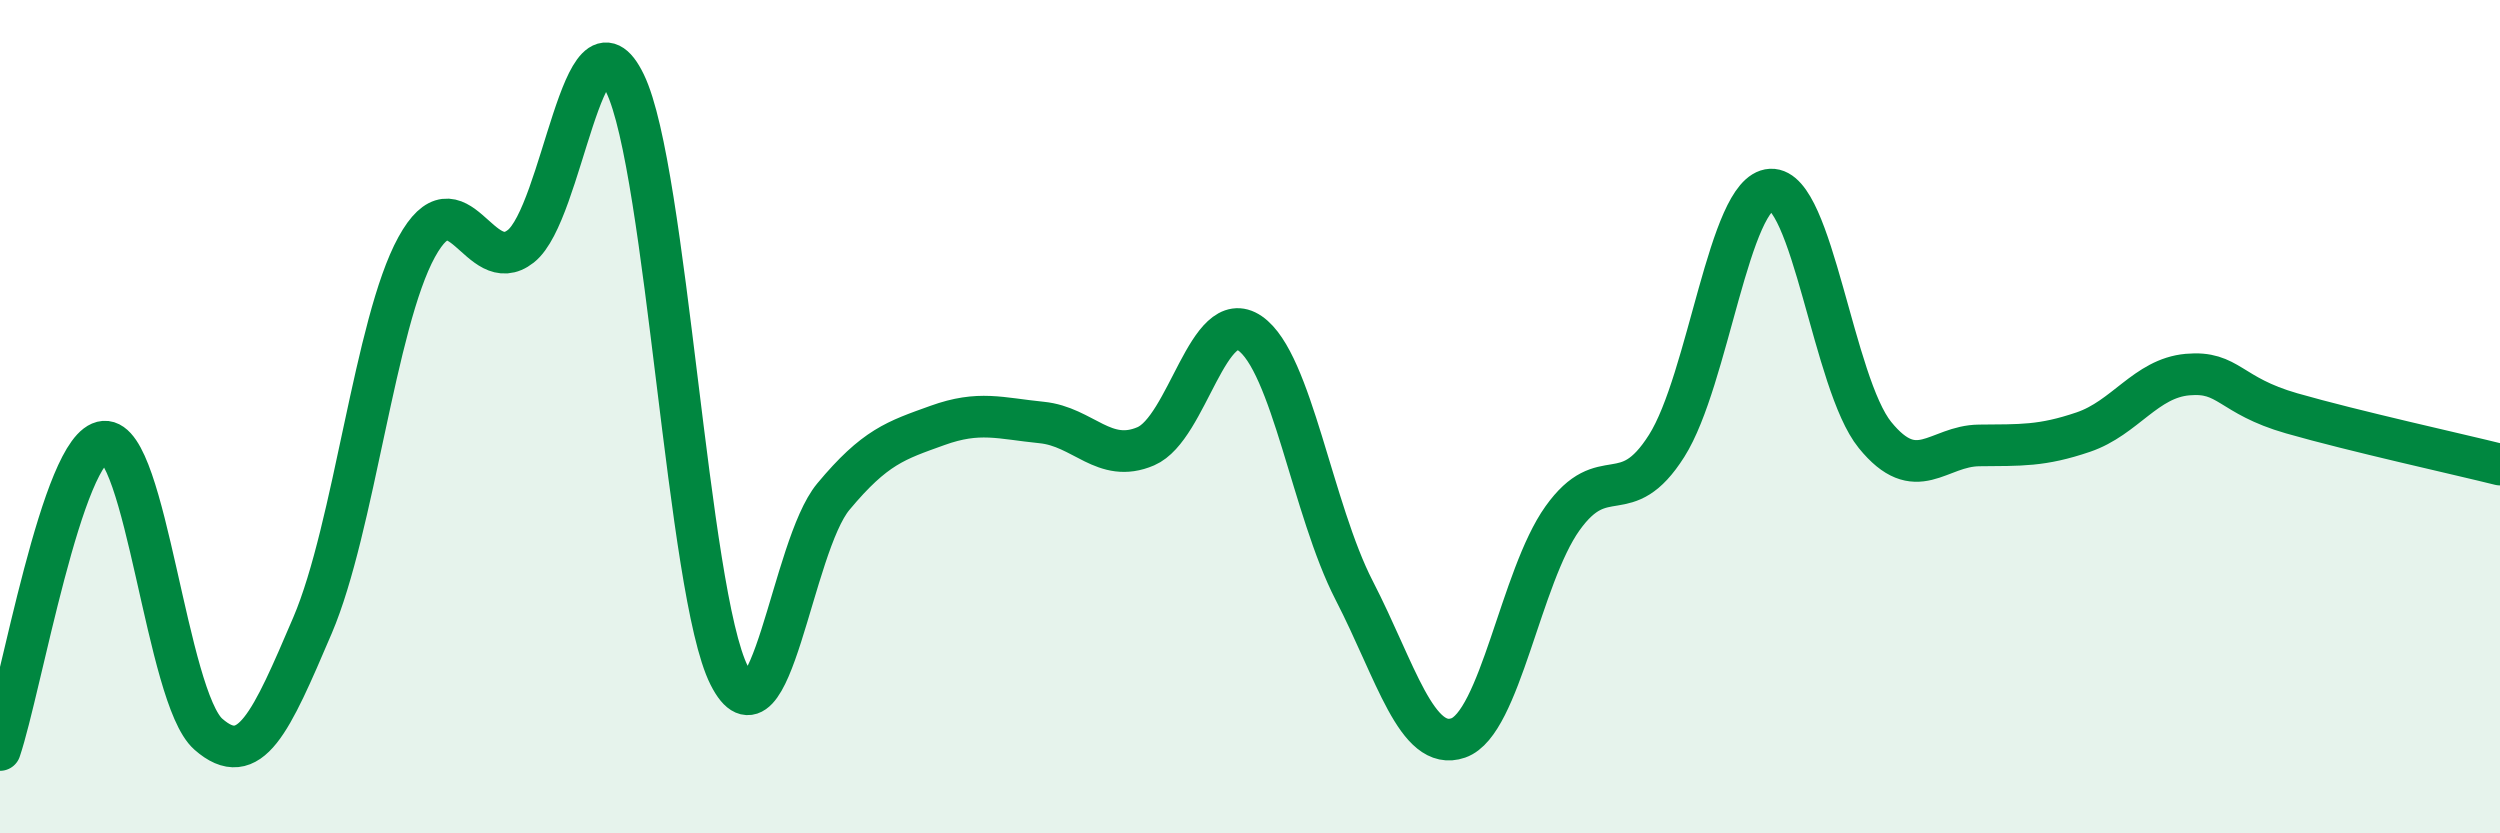 
    <svg width="60" height="20" viewBox="0 0 60 20" xmlns="http://www.w3.org/2000/svg">
      <path
        d="M 0,18 C 0.5,16.52 1.5,10.68 2.5,10.6 C 3.5,10.52 4,16.74 5,17.62 C 6,18.5 6.5,17.35 7.5,15.01 C 8.5,12.67 9,7.75 10,5.93 C 11,4.11 11.5,6.7 12.5,5.91 C 13.5,5.12 14,-0.06 15,2 C 16,4.06 16.5,14.23 17.5,16.21 C 18.5,18.19 19,13.12 20,11.92 C 21,10.72 21.5,10.57 22.5,10.21 C 23.5,9.85 24,10.04 25,10.14 C 26,10.24 26.5,11.14 27.5,10.71 C 28.5,10.28 29,7.31 30,8 C 31,8.69 31.5,12.23 32.5,14.17 C 33.5,16.11 34,18.06 35,17.71 C 36,17.36 36.5,13.84 37.5,12.44 C 38.5,11.04 39,12.28 40,10.7 C 41,9.12 41.5,4.6 42.5,4.55 C 43.5,4.5 44,9.21 45,10.44 C 46,11.67 46.5,10.7 47.5,10.69 C 48.5,10.68 49,10.71 50,10.37 C 51,10.03 51.5,9.08 52.5,8.99 C 53.5,8.9 53.5,9.49 55,9.92 C 56.5,10.35 59,10.9 60,11.15L60 20L0 20Z"
        fill="#008740"
        opacity="0.1"
        stroke-linecap="round"
        stroke-linejoin="round"
      />
      <path
        d="M 0,18 C 0.5,16.52 1.5,10.68 2.5,10.6 C 3.5,10.52 4,16.74 5,17.62 C 6,18.5 6.5,17.35 7.5,15.01 C 8.5,12.67 9,7.75 10,5.93 C 11,4.11 11.5,6.7 12.5,5.91 C 13.5,5.12 14,-0.06 15,2 C 16,4.06 16.5,14.23 17.5,16.21 C 18.5,18.19 19,13.12 20,11.92 C 21,10.72 21.5,10.57 22.5,10.21 C 23.5,9.85 24,10.04 25,10.14 C 26,10.24 26.5,11.14 27.5,10.71 C 28.5,10.28 29,7.31 30,8 C 31,8.69 31.5,12.23 32.5,14.17 C 33.5,16.11 34,18.06 35,17.71 C 36,17.36 36.5,13.84 37.5,12.44 C 38.5,11.04 39,12.28 40,10.7 C 41,9.12 41.5,4.6 42.5,4.55 C 43.5,4.5 44,9.21 45,10.44 C 46,11.67 46.5,10.7 47.5,10.69 C 48.5,10.68 49,10.71 50,10.37 C 51,10.03 51.5,9.08 52.5,8.99 C 53.5,8.9 53.5,9.49 55,9.92 C 56.5,10.35 59,10.9 60,11.15"
        stroke="#008740"
        stroke-width="1"
        fill="none"
        stroke-linecap="round"
        stroke-linejoin="round"
      />
    </svg>
  
